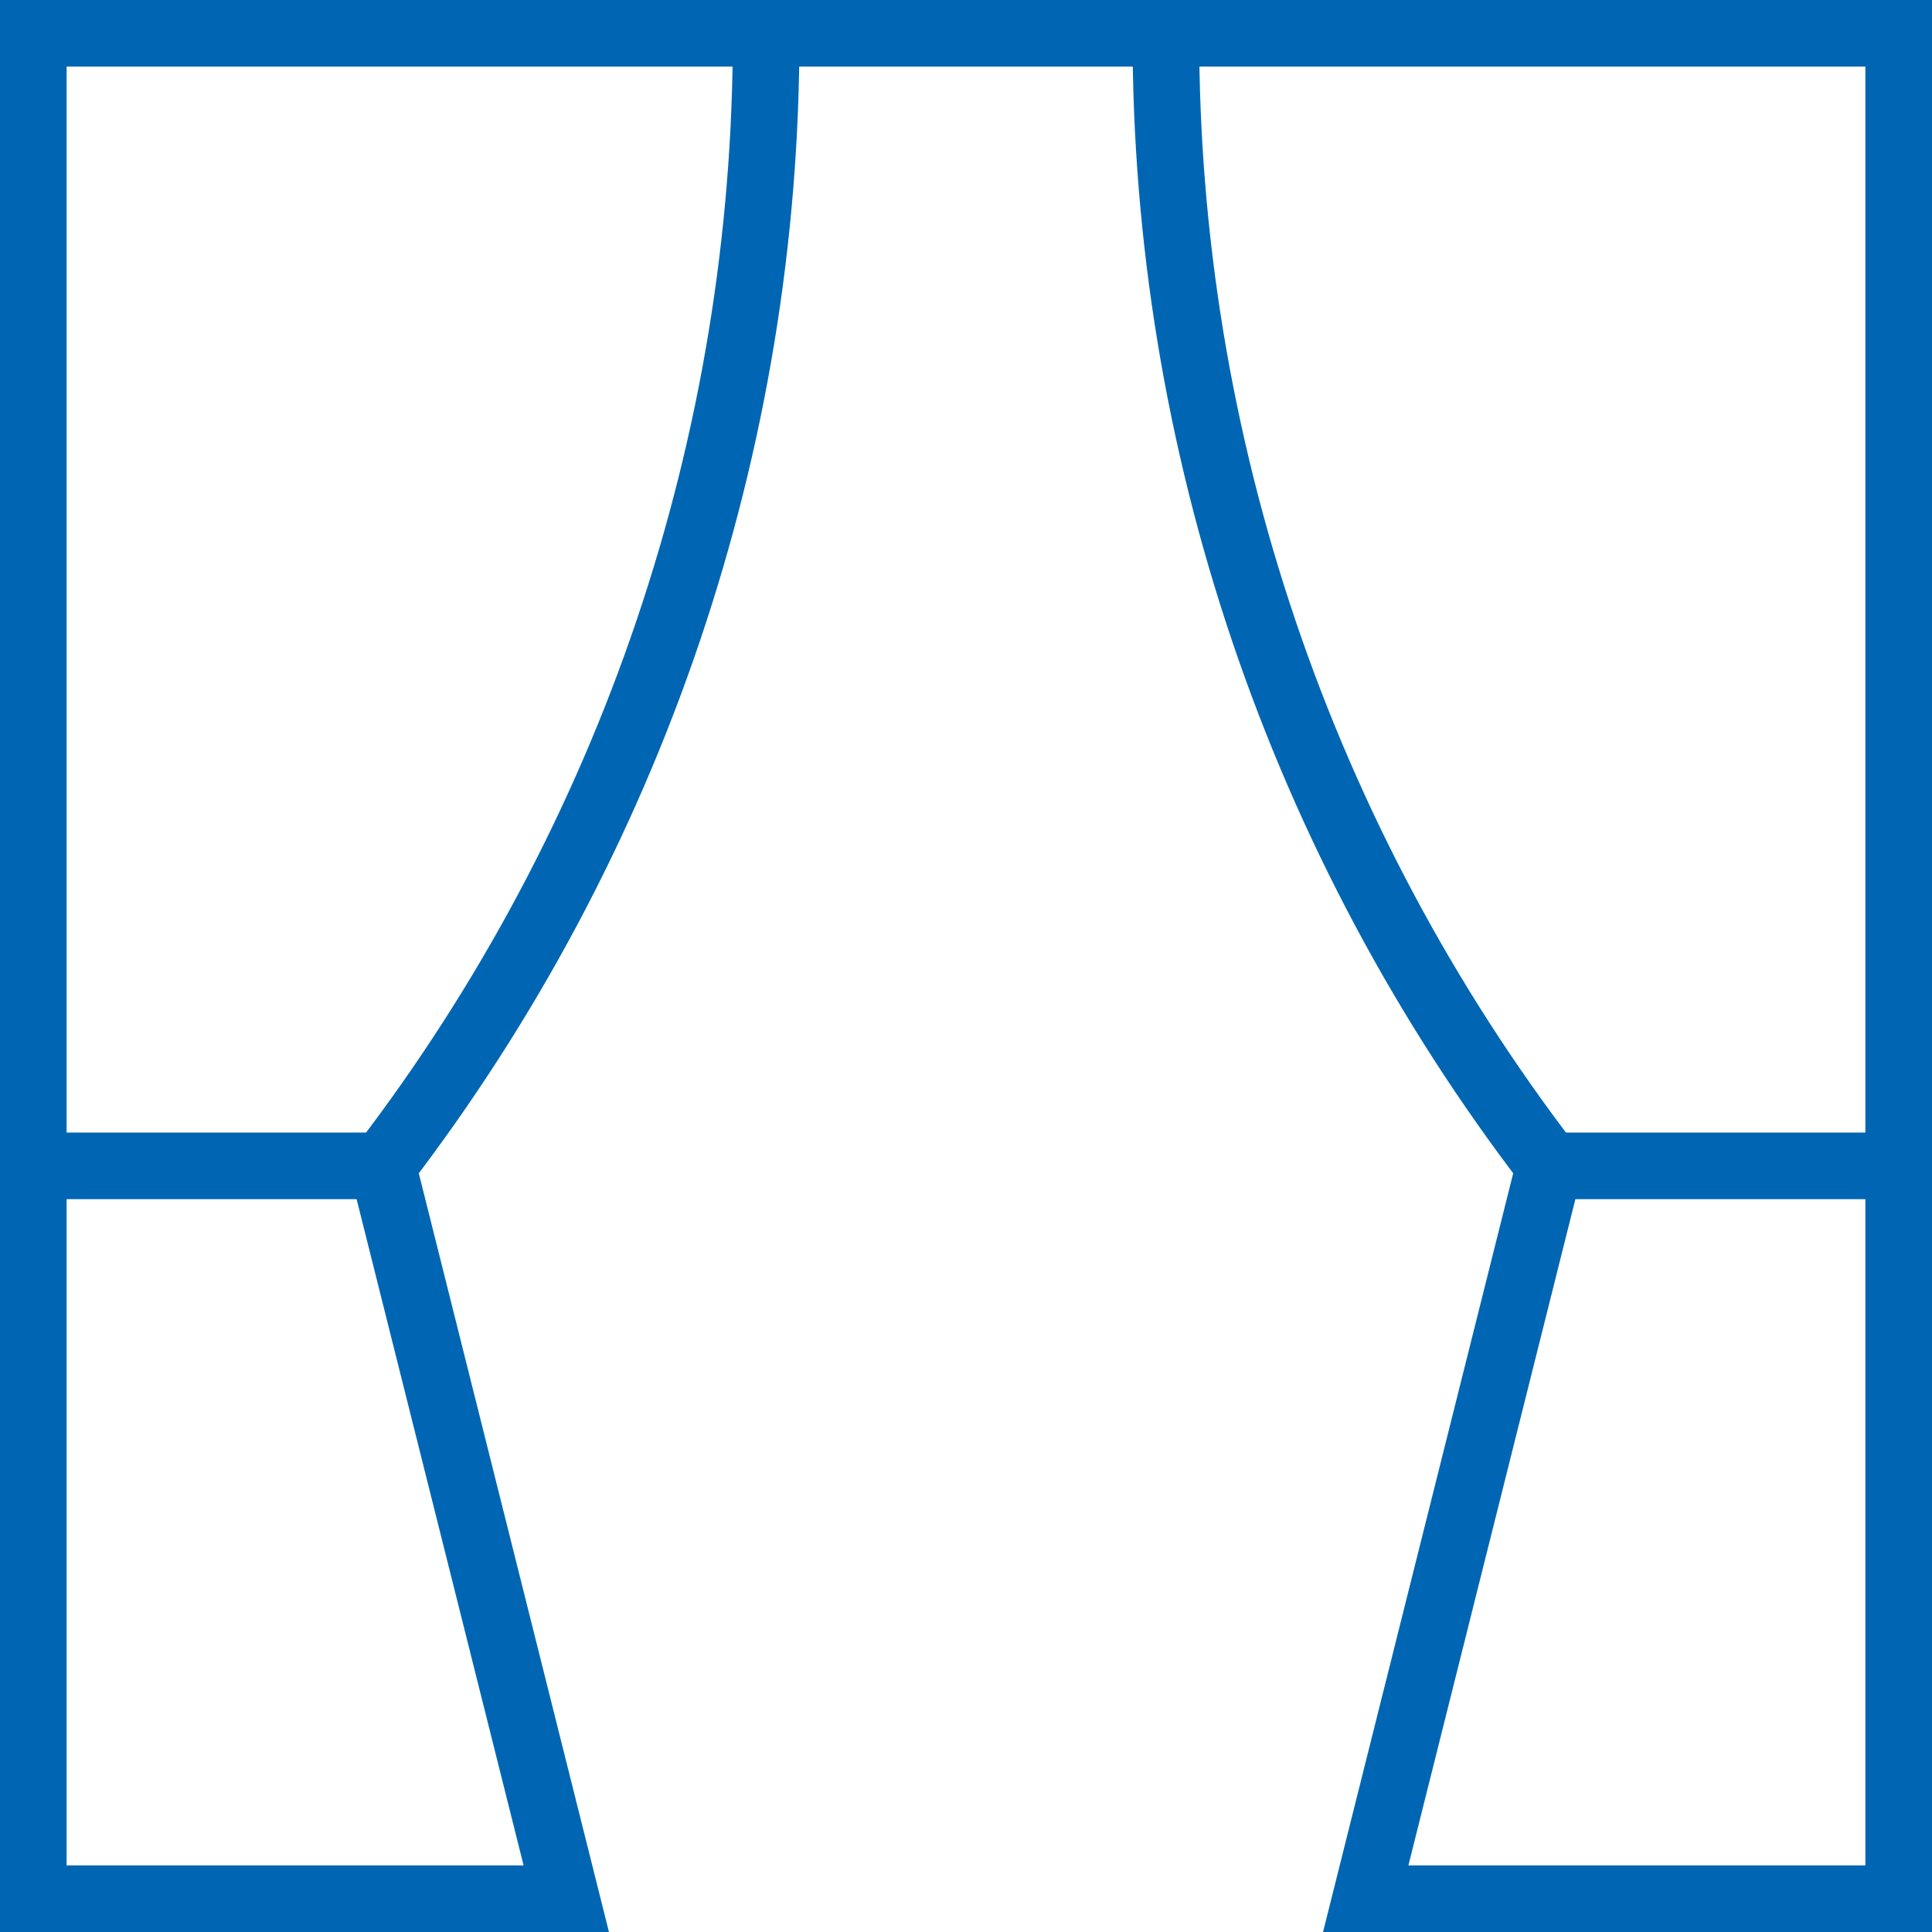 <svg xmlns="http://www.w3.org/2000/svg" width="29" height="29" viewBox="0 0 29 29">
    <g fill="none" fill-rule="evenodd">
        <g stroke="#0066B3">
            <g>
                <path d="M.5 17.5L5.743 17.5M28.5 17.5L23.257 17.5" transform="translate(-1121 -2377) translate(1121 2377)"/>
                <path stroke-linecap="square" d="M11.5.5c.008 6.146-2.016 12.123-5.757 17l2.757 11h-8V.5h28v28h-8l2.757-11C19.516 12.623 17.492 6.646 17.5.5" transform="translate(-1121 -2377) translate(1121 2377)"/>
            </g>
        </g>
    </g>
</svg>
